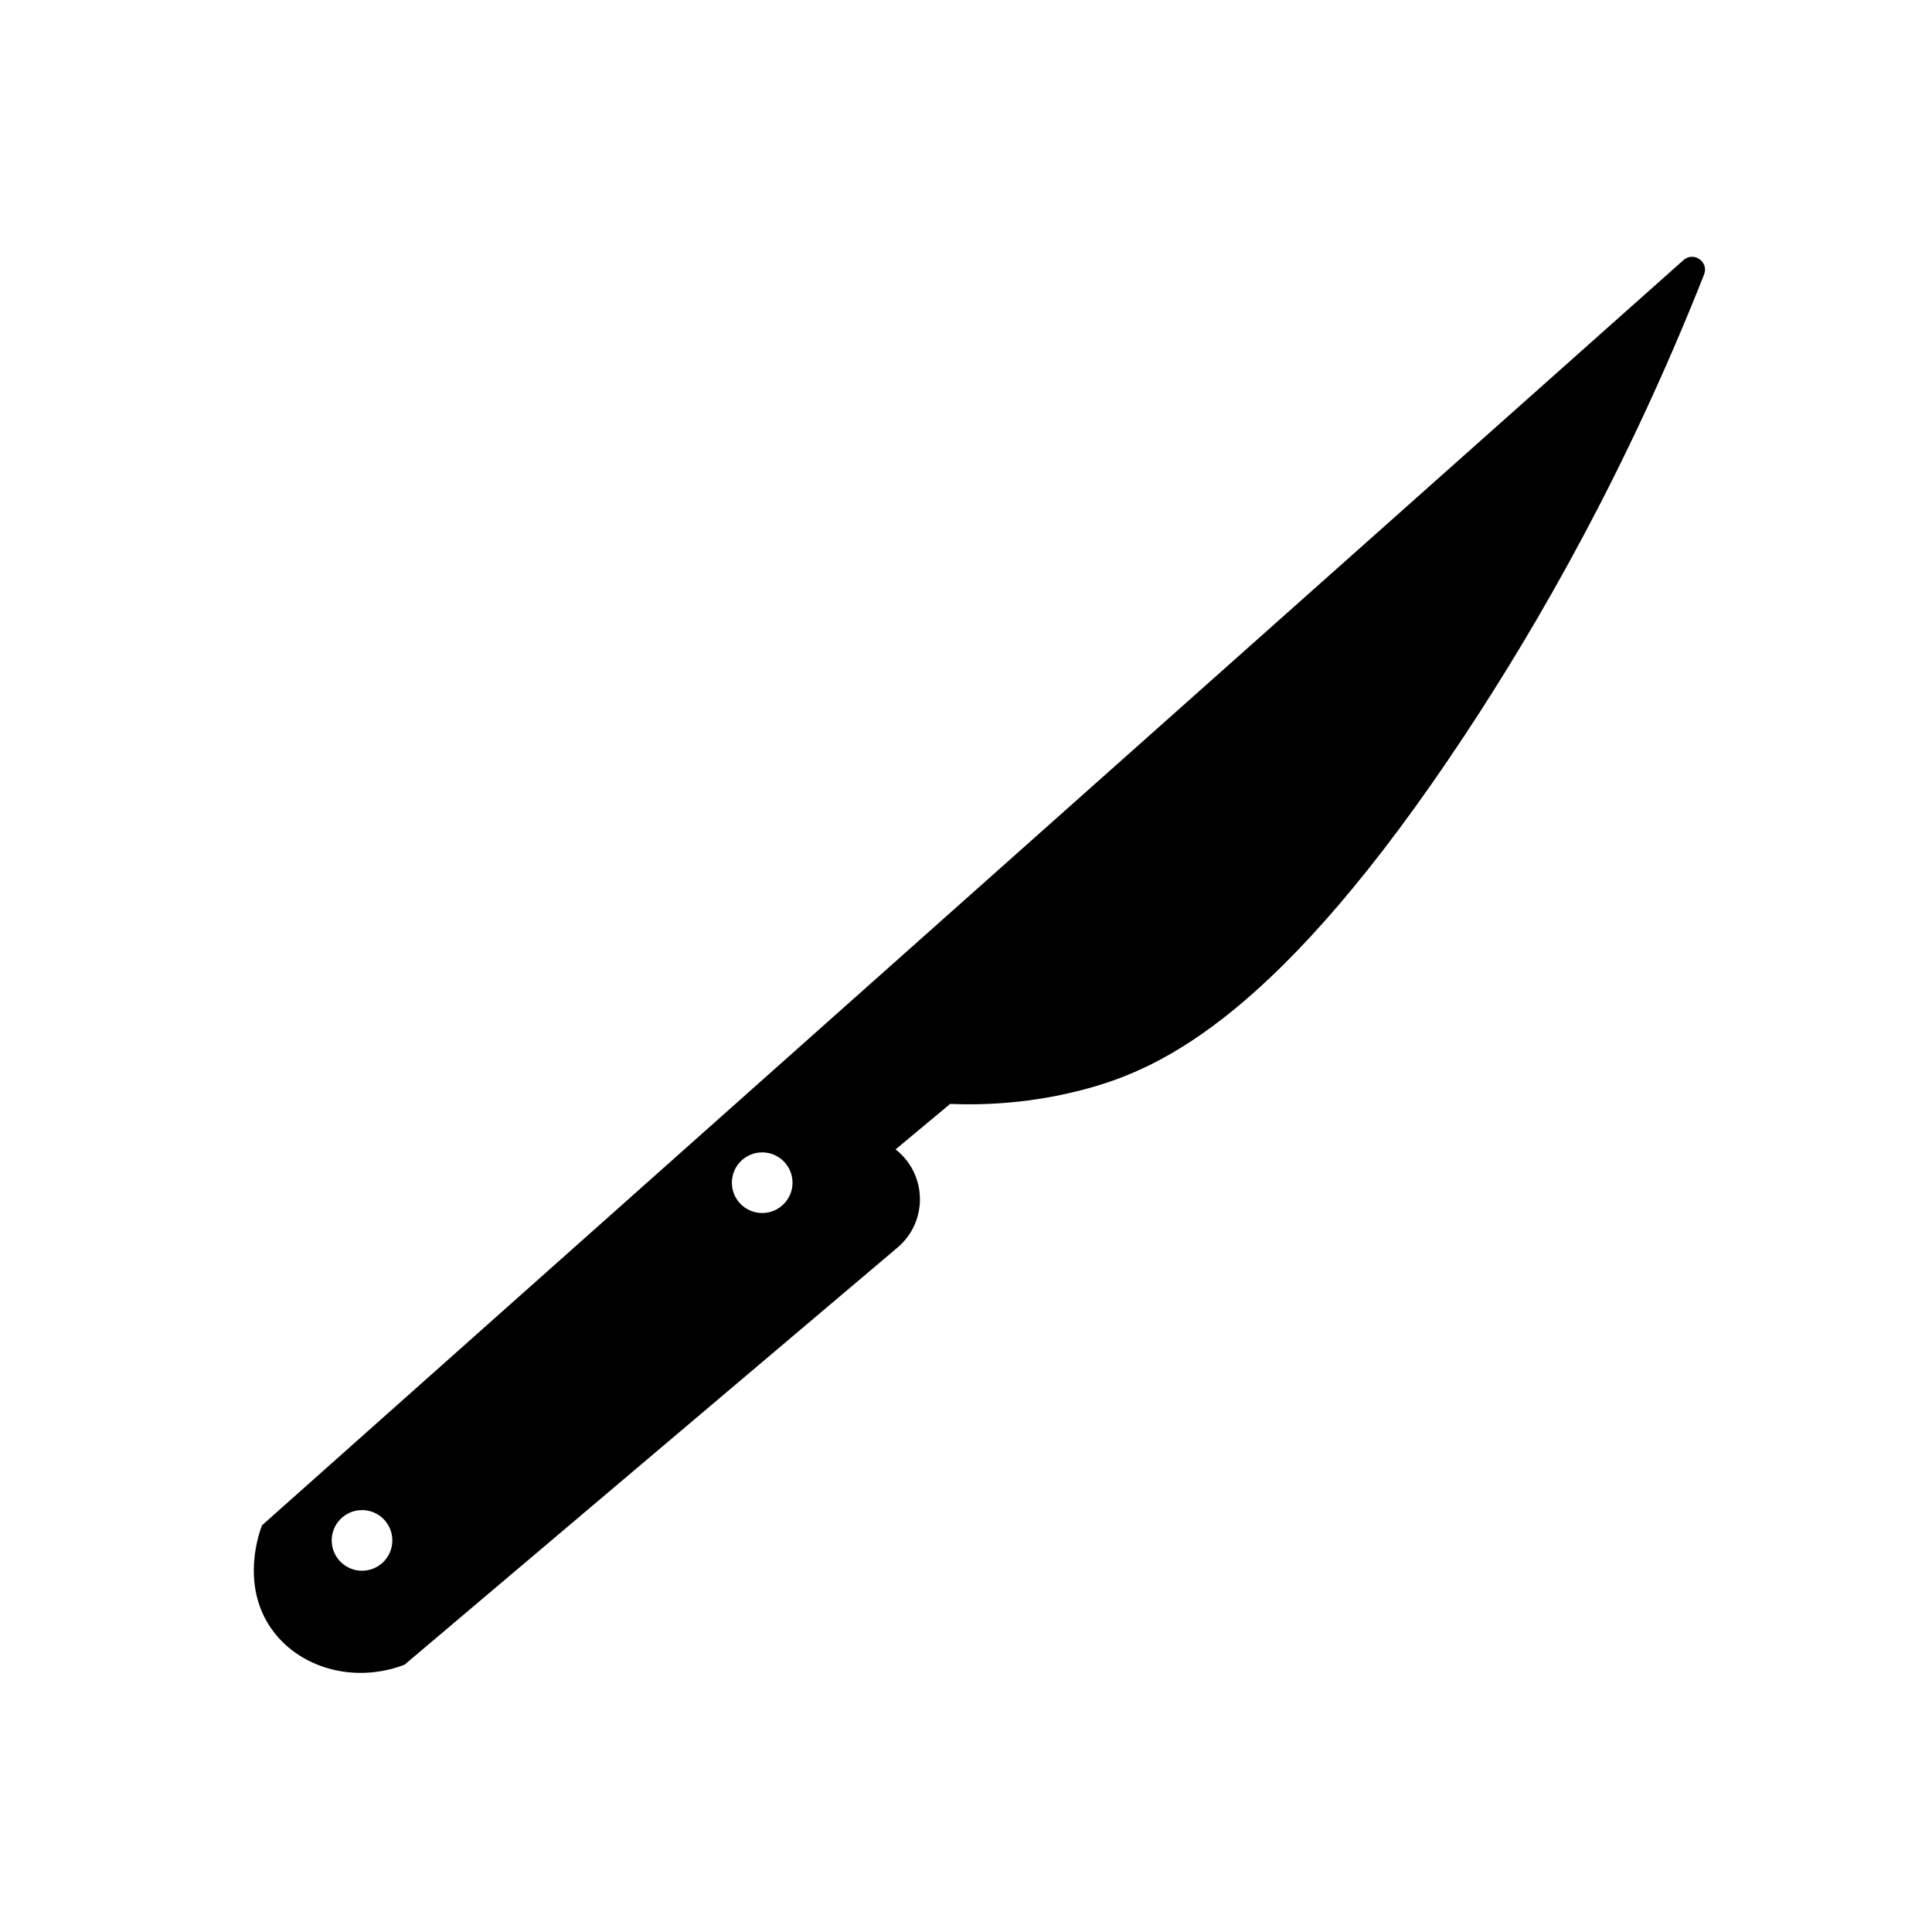 <?xml version="1.0" encoding="UTF-8"?>
<!-- Uploaded to: SVG Repo, www.svgrepo.com, Generator: SVG Repo Mixer Tools -->
<svg fill="#000000" width="800px" height="800px" version="1.1" viewBox="144 144 512 512" xmlns="http://www.w3.org/2000/svg">
 <path d="m590.14 212.93-376.7 335.29c-0.445 1.109-5.918 15.309 2.41 27.312 7.273 10.48 21.922 14.762 35.348 9.641 43.555-36.855 87.109-73.707 130.66-110.56 8.055-6.812 7.883-19.289-0.359-25.883-0.059-0.043-0.105-0.09-0.164-0.125l14.461-12.047c8.828 0.34 21.613-0.07 36.148-4.019 19.945-5.414 51.352-19.691 100.42-93.992 18.961-28.711 42.508-69.332 63.227-121.78 1.336-3.367-2.75-6.238-5.453-3.832zm-350.2 347.33c-4.441 0-8.035-3.598-8.035-8.035 0-4.441 3.598-8.035 8.035-8.035 4.441 0 8.035 3.598 8.035 8.035 0 4.441-3.594 8.035-8.035 8.035zm106.05-94.797c-4.441 0-8.035-3.598-8.035-8.035 0-4.441 3.598-8.035 8.035-8.035 4.441 0 8.035 3.598 8.035 8.035s-3.598 8.035-8.035 8.035z"/>
</svg>